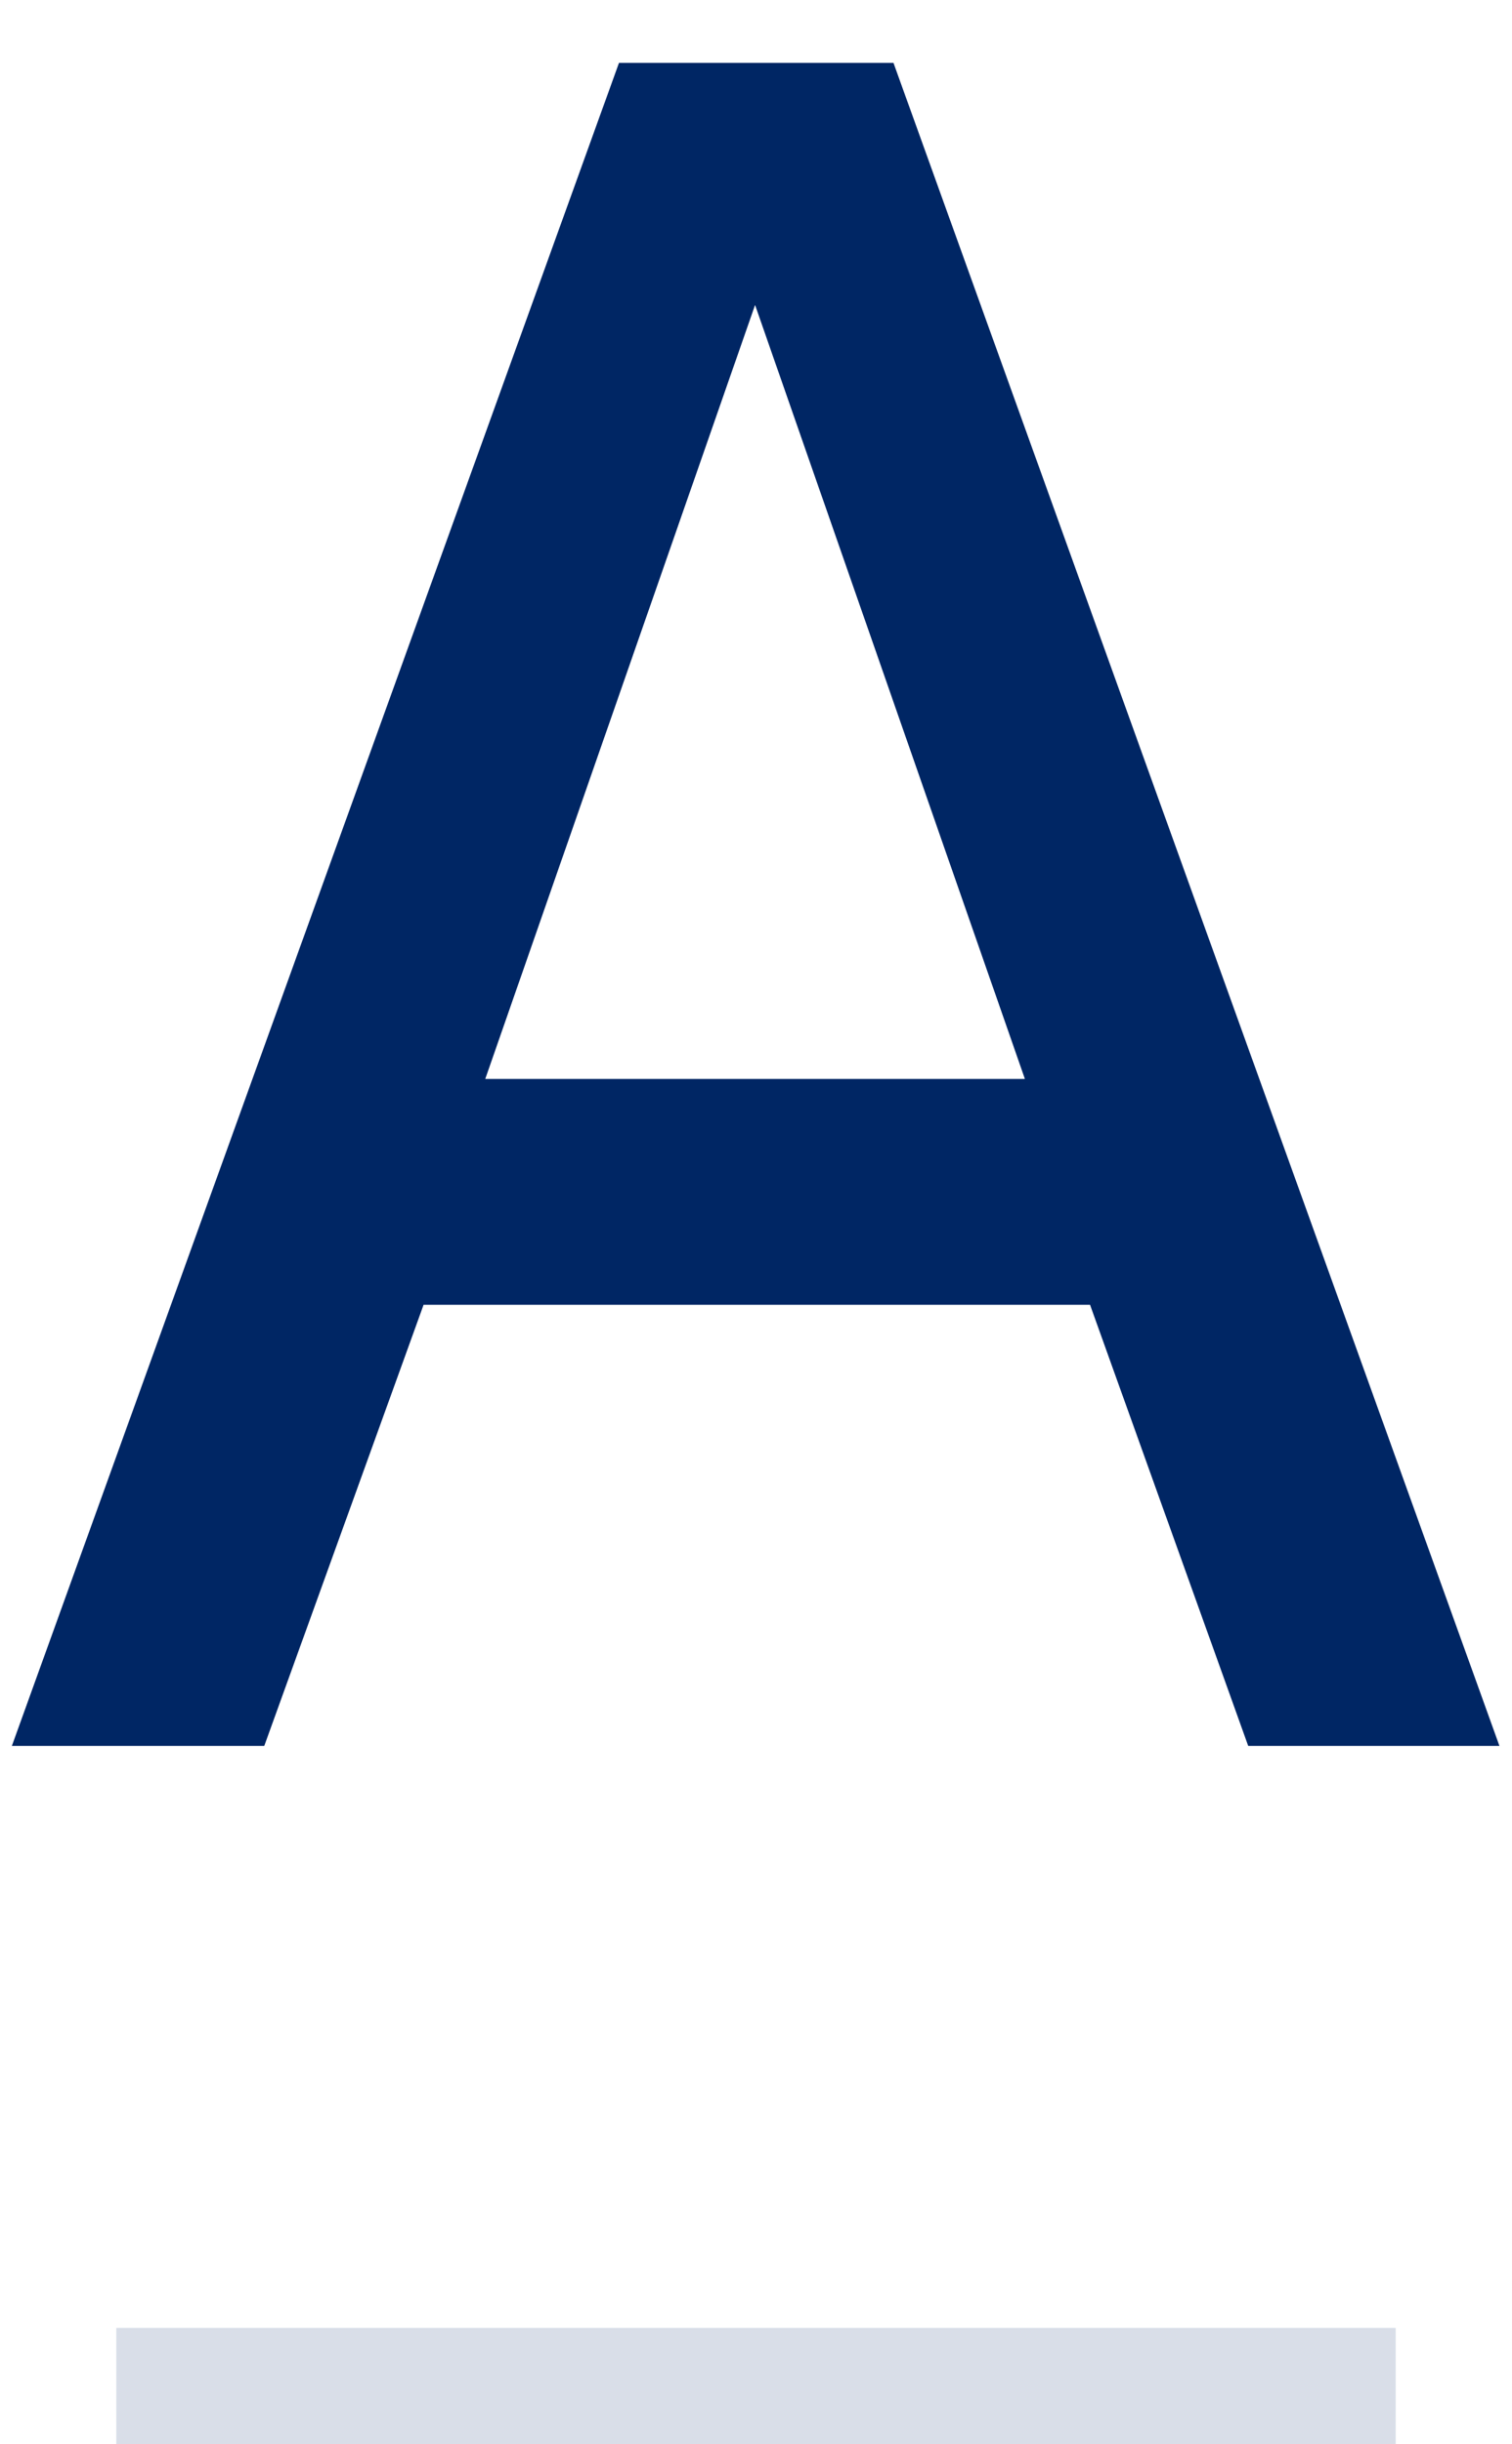 <svg width="13" height="21" viewBox="0 0 13 21" fill="none" xmlns="http://www.w3.org/2000/svg">
<path d="M0.102 15L5.322 0.54H7.682L12.892 15H10.732L9.372 11.21H3.642L2.272 15H0.102ZM4.172 9.27H8.812L6.492 2.62L4.172 9.27Z" fill="#002664"/>
<line opacity="0.15" x1="1" y1="20.5" x2="12" y2="20.5" stroke="#002664"/>
</svg>
